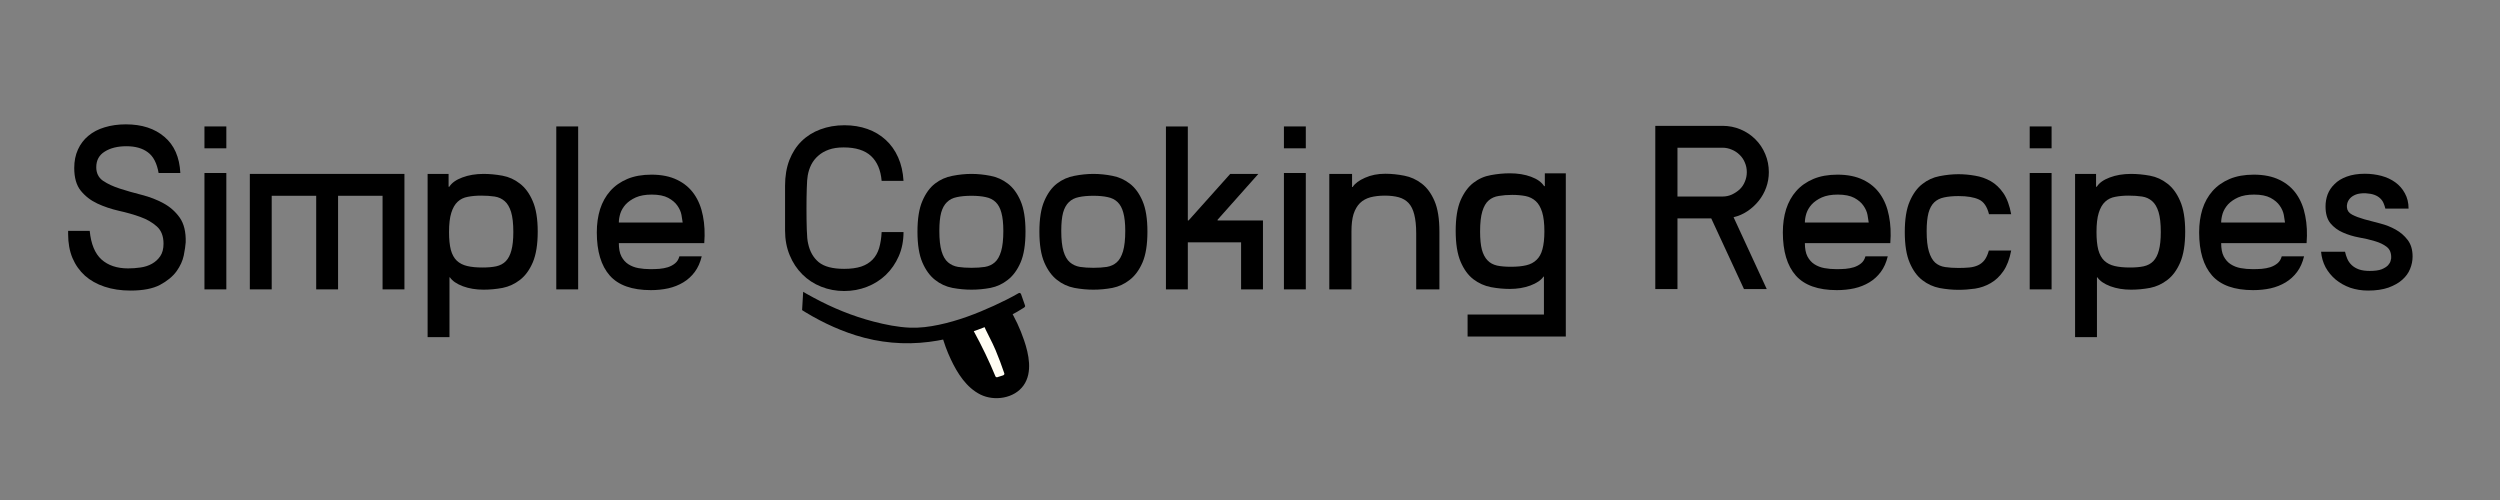 <?xml version="1.0" encoding="UTF-8"?>
<svg xmlns="http://www.w3.org/2000/svg" xmlns:xlink="http://www.w3.org/1999/xlink" width="350" zoomAndPan="magnify" viewBox="0 0 262.5 52.5" height="70" preserveAspectRatio="xMidYMid meet" version="1.0">
  <rect x="0" y="0" width="262.5" height="52.5" fill="#808080" stroke="none"/>
  <defs>
    <g></g>
    <clipPath id="1326d453a6">
      <path d="M 98 32 L 109 32 L 109 42 L 98 42 Z M 98 32 " clip-rule="nonzero"></path>
    </clipPath>
    <clipPath id="268b3713aa">
      <path d="M 84.406 29.379 L 108.797 30.801 L 108.121 42.387 L 83.73 40.965 Z M 84.406 29.379 " clip-rule="nonzero"></path>
    </clipPath>
    <clipPath id="f054d1d8ac">
      <path d="M 81.418 29.203 L 108.855 30.805 L 108.18 42.391 L 80.738 40.789 Z M 81.418 29.203 " clip-rule="nonzero"></path>
    </clipPath>
    <clipPath id="0dda13cf95">
      <path d="M 102 33 L 106 33 L 106 40 L 102 40 Z M 102 33 " clip-rule="nonzero"></path>
    </clipPath>
    <clipPath id="4ac884a0a7">
      <path d="M 84.406 29.379 L 108.797 30.801 L 108.121 42.387 L 83.73 40.965 Z M 84.406 29.379 " clip-rule="nonzero"></path>
    </clipPath>
    <clipPath id="63b6f8eb09">
      <path d="M 81.418 29.203 L 108.855 30.805 L 108.18 42.391 L 80.738 40.789 Z M 81.418 29.203 " clip-rule="nonzero"></path>
    </clipPath>
    <clipPath id="17bb9cbe7a">
      <path d="M 83 29 L 108 29 L 108 37 L 83 37 Z M 83 29 " clip-rule="nonzero"></path>
    </clipPath>
    <clipPath id="45d8a7fe7d">
      <path d="M 84.406 29.379 L 108.797 30.801 L 108.121 42.387 L 83.73 40.965 Z M 84.406 29.379 " clip-rule="nonzero"></path>
    </clipPath>
    <clipPath id="01d5a12733">
      <path d="M 81.418 29.203 L 108.855 30.805 L 108.18 42.391 L 80.738 40.789 Z M 81.418 29.203 " clip-rule="nonzero"></path>
    </clipPath>
  </defs>
  <g fill="#000000" fill-opacity="1">
    <g transform="translate(6.42, 30.385)">
      <g>
        <path d="M 3.688 -12.828 C 3.688 -12.211 3.922 -11.738 4.391 -11.406 C 4.867 -11.082 5.461 -10.805 6.172 -10.578 C 6.879 -10.348 7.645 -10.129 8.469 -9.922 C 9.289 -9.711 10.047 -9.422 10.734 -9.047 C 11.43 -8.672 12.004 -8.164 12.453 -7.531 C 12.898 -6.895 13.109 -6.031 13.078 -4.938 C 13.055 -4.594 12.988 -4.133 12.875 -3.562 C 12.758 -3 12.504 -2.441 12.109 -1.891 C 11.711 -1.348 11.133 -0.875 10.375 -0.469 C 9.613 -0.07 8.582 0.125 7.281 0.125 C 6.289 0.125 5.383 -0.008 4.562 -0.281 C 3.75 -0.551 3.062 -0.938 2.5 -1.438 C 1.938 -1.945 1.5 -2.566 1.188 -3.297 C 0.883 -4.035 0.734 -4.867 0.734 -5.797 L 0.734 -6.141 L 3 -6.141 C 3.133 -4.766 3.547 -3.766 4.234 -3.141 C 4.93 -2.516 5.863 -2.203 7.031 -2.203 C 7.457 -2.203 7.891 -2.234 8.328 -2.297 C 8.773 -2.359 9.176 -2.488 9.531 -2.688 C 9.883 -2.883 10.176 -3.148 10.406 -3.484 C 10.633 -3.816 10.75 -4.254 10.75 -4.797 C 10.75 -5.586 10.516 -6.191 10.047 -6.609 C 9.586 -7.023 9.008 -7.359 8.312 -7.609 C 7.625 -7.859 6.875 -8.07 6.062 -8.25 C 5.25 -8.438 4.492 -8.691 3.797 -9.016 C 3.109 -9.336 2.531 -9.785 2.062 -10.359 C 1.602 -10.93 1.375 -11.727 1.375 -12.75 C 1.375 -13.469 1.504 -14.113 1.766 -14.688 C 2.023 -15.258 2.391 -15.738 2.859 -16.125 C 3.328 -16.52 3.895 -16.816 4.562 -17.016 C 5.238 -17.223 5.984 -17.328 6.797 -17.328 C 8.473 -17.328 9.82 -16.891 10.844 -16.016 C 11.875 -15.148 12.43 -13.883 12.516 -12.219 L 10.234 -12.219 C 10.055 -13.25 9.68 -13.973 9.109 -14.391 C 8.547 -14.816 7.797 -15.031 6.859 -15.031 C 5.93 -15.031 5.172 -14.844 4.578 -14.469 C 3.984 -14.102 3.688 -13.555 3.688 -12.828 Z M 3.688 -12.828 "></path>
      </g>
    </g>
  </g>
  <g fill="#000000" fill-opacity="1">
    <g transform="translate(20.249, 30.385)">
      <g>
        <path d="M 1.219 -12.219 L 3.516 -12.219 L 3.516 0 L 1.219 0 Z M 3.516 -17.109 L 3.516 -14.812 L 1.219 -14.812 L 1.219 -17.109 Z M 3.516 -17.109 "></path>
      </g>
    </g>
  </g>
  <g fill="#000000" fill-opacity="1">
    <g transform="translate(25.013, 30.385)">
      <g>
        <path d="M 17.453 -12.125 L 17.453 0 L 15.156 0 L 15.156 -9.828 L 10.484 -9.828 L 10.484 0 L 8.188 0 L 8.188 -9.828 L 3.516 -9.828 L 3.516 0 L 1.219 0 L 1.219 -12.125 Z M 17.453 -12.125 "></path>
      </g>
    </g>
  </g>
  <g fill="#000000" fill-opacity="1">
    <g transform="translate(43.68, 30.385)">
      <g>
        <path d="M 3.422 -12.125 L 3.422 -10.781 L 3.5 -10.781 C 3.758 -11.188 4.211 -11.508 4.859 -11.75 C 5.516 -12 6.258 -12.125 7.094 -12.125 C 7.738 -12.125 8.398 -12.062 9.078 -11.938 C 9.754 -11.812 10.363 -11.535 10.906 -11.109 C 11.457 -10.691 11.906 -10.082 12.25 -9.281 C 12.602 -8.488 12.781 -7.414 12.781 -6.062 C 12.781 -4.727 12.609 -3.656 12.266 -2.844 C 11.922 -2.039 11.473 -1.426 10.922 -1 C 10.367 -0.57 9.758 -0.289 9.094 -0.156 C 8.426 -0.031 7.758 0.031 7.094 0.031 C 6.301 0.031 5.578 -0.086 4.922 -0.328 C 4.266 -0.578 3.812 -0.891 3.562 -1.266 L 3.516 -1.266 L 3.516 5.016 L 1.219 5.016 L 1.219 -12.125 Z M 6.984 -2.297 C 7.535 -2.297 8.016 -2.336 8.422 -2.422 C 8.836 -2.516 9.176 -2.695 9.438 -2.969 C 9.695 -3.238 9.891 -3.613 10.016 -4.094 C 10.148 -4.57 10.219 -5.211 10.219 -6.016 C 10.219 -6.91 10.141 -7.613 9.984 -8.125 C 9.828 -8.633 9.602 -9.016 9.312 -9.266 C 9.02 -9.523 8.664 -9.688 8.25 -9.75 C 7.832 -9.812 7.363 -9.844 6.844 -9.844 C 6.32 -9.844 5.852 -9.801 5.438 -9.719 C 5.02 -9.645 4.664 -9.473 4.375 -9.203 C 4.082 -8.93 3.859 -8.539 3.703 -8.031 C 3.547 -7.531 3.469 -6.859 3.469 -6.016 C 3.469 -5.266 3.531 -4.645 3.656 -4.156 C 3.789 -3.664 4 -3.285 4.281 -3.016 C 4.57 -2.742 4.938 -2.555 5.375 -2.453 C 5.812 -2.348 6.348 -2.297 6.984 -2.297 Z M 6.984 -2.297 "></path>
      </g>
    </g>
  </g>
  <g fill="#000000" fill-opacity="1">
    <g transform="translate(57.191, 30.385)">
      <g>
        <path d="M 1.219 -17.109 L 3.516 -17.109 L 3.516 0 L 1.219 0 Z M 1.219 -17.109 "></path>
      </g>
    </g>
  </g>
  <g fill="#000000" fill-opacity="1">
    <g transform="translate(61.931, 30.385)">
      <g>
        <path d="M 6.469 -12.047 C 7.531 -12.047 8.43 -11.863 9.172 -11.5 C 9.91 -11.145 10.504 -10.645 10.953 -10 C 11.398 -9.363 11.707 -8.602 11.875 -7.719 C 12.051 -6.844 12.098 -5.891 12.016 -4.859 L 3.047 -4.859 C 3.047 -4.285 3.133 -3.82 3.312 -3.469 C 3.5 -3.113 3.742 -2.836 4.047 -2.641 C 4.359 -2.441 4.707 -2.305 5.094 -2.234 C 5.488 -2.16 5.91 -2.125 6.359 -2.125 C 6.66 -2.125 6.973 -2.133 7.297 -2.156 C 7.629 -2.188 7.93 -2.242 8.203 -2.328 C 8.484 -2.422 8.734 -2.555 8.953 -2.734 C 9.172 -2.91 9.32 -3.156 9.406 -3.469 L 11.75 -3.469 C 11.594 -2.82 11.348 -2.273 11.016 -1.828 C 10.68 -1.379 10.281 -1.016 9.812 -0.734 C 9.344 -0.453 8.816 -0.242 8.234 -0.109 C 7.66 0.016 7.051 0.078 6.406 0.078 C 4.438 0.078 3 -0.43 2.094 -1.453 C 1.188 -2.484 0.734 -3.992 0.734 -5.984 C 0.734 -6.867 0.848 -7.68 1.078 -8.422 C 1.316 -9.16 1.672 -9.797 2.141 -10.328 C 2.617 -10.867 3.219 -11.289 3.938 -11.594 C 4.656 -11.895 5.5 -12.047 6.469 -12.047 Z M 9.75 -7.016 C 9.727 -7.211 9.688 -7.477 9.625 -7.812 C 9.562 -8.145 9.422 -8.469 9.203 -8.781 C 8.984 -9.102 8.66 -9.379 8.234 -9.609 C 7.805 -9.836 7.227 -9.953 6.5 -9.953 C 5.832 -9.953 5.273 -9.852 4.828 -9.656 C 4.391 -9.457 4.035 -9.211 3.766 -8.922 C 3.504 -8.629 3.316 -8.312 3.203 -7.969 C 3.098 -7.625 3.047 -7.305 3.047 -7.016 Z M 9.75 -7.016 "></path>
      </g>
    </g>
  </g>
  <g fill="#000000" fill-opacity="1">
    <g transform="translate(74.734, 30.385)">
      <g></g>
    </g>
  </g>
  <g fill="#000000" fill-opacity="1">
    <g transform="translate(81.697, 30.385)">
      <g>
        <path d="M 6.969 -17.234 C 7.844 -17.234 8.645 -17.102 9.375 -16.844 C 10.113 -16.582 10.754 -16.203 11.297 -15.703 C 11.848 -15.203 12.285 -14.586 12.609 -13.859 C 12.93 -13.141 13.117 -12.316 13.172 -11.391 L 10.875 -11.391 C 10.781 -12.523 10.41 -13.395 9.766 -14 C 9.117 -14.602 8.16 -14.906 6.891 -14.906 C 6.285 -14.906 5.766 -14.828 5.328 -14.672 C 4.891 -14.516 4.52 -14.301 4.219 -14.031 C 3.914 -13.77 3.672 -13.457 3.484 -13.094 C 3.305 -12.738 3.18 -12.348 3.109 -11.922 L 3.109 -11.906 C 3.066 -11.707 3.035 -11.281 3.016 -10.625 C 2.992 -9.977 2.984 -9.266 2.984 -8.484 C 2.984 -7.711 2.992 -6.977 3.016 -6.281 C 3.035 -5.582 3.082 -5.094 3.156 -4.812 C 3.332 -3.977 3.703 -3.328 4.266 -2.859 C 4.836 -2.391 5.727 -2.156 6.938 -2.156 C 7.633 -2.156 8.227 -2.234 8.719 -2.391 C 9.207 -2.555 9.609 -2.801 9.922 -3.125 C 10.234 -3.445 10.461 -3.848 10.609 -4.328 C 10.754 -4.816 10.844 -5.379 10.875 -6.016 L 13.172 -6.016 C 13.172 -5.086 13.004 -4.242 12.672 -3.484 C 12.336 -2.723 11.883 -2.066 11.312 -1.516 C 10.738 -0.973 10.078 -0.555 9.328 -0.266 C 8.586 0.023 7.789 0.172 6.938 0.172 C 6.094 0.172 5.289 0.02 4.531 -0.281 C 3.77 -0.582 3.109 -1.016 2.547 -1.578 C 1.984 -2.141 1.539 -2.812 1.219 -3.594 C 0.895 -4.375 0.734 -5.238 0.734 -6.188 L 0.734 -10.875 C 0.734 -11.883 0.883 -12.785 1.188 -13.578 C 1.5 -14.367 1.926 -15.031 2.469 -15.562 C 3.02 -16.102 3.676 -16.516 4.438 -16.797 C 5.207 -17.086 6.051 -17.234 6.969 -17.234 Z M 6.969 -17.234 "></path>
      </g>
    </g>
  </g>
  <g fill="#000000" fill-opacity="1">
    <g transform="translate(95.6, 30.385)">
      <g>
        <path d="M 6.406 -12.125 C 7.07 -12.125 7.738 -12.055 8.406 -11.922 C 9.07 -11.797 9.676 -11.523 10.219 -11.109 C 10.77 -10.691 11.219 -10.082 11.562 -9.281 C 11.906 -8.488 12.078 -7.414 12.078 -6.062 C 12.078 -4.707 11.906 -3.629 11.562 -2.828 C 11.219 -2.035 10.77 -1.426 10.219 -1 C 9.676 -0.57 9.07 -0.289 8.406 -0.156 C 7.738 -0.031 7.07 0.031 6.406 0.031 C 5.75 0.031 5.082 -0.031 4.406 -0.156 C 3.727 -0.289 3.117 -0.57 2.578 -1 C 2.035 -1.426 1.594 -2.035 1.25 -2.828 C 0.906 -3.629 0.734 -4.707 0.734 -6.062 C 0.734 -7.414 0.906 -8.488 1.25 -9.281 C 1.594 -10.082 2.035 -10.691 2.578 -11.109 C 3.117 -11.523 3.727 -11.797 4.406 -11.922 C 5.082 -12.055 5.75 -12.125 6.406 -12.125 Z M 6.406 -2.266 C 6.926 -2.266 7.395 -2.297 7.812 -2.359 C 8.227 -2.43 8.578 -2.594 8.859 -2.844 C 9.141 -3.094 9.359 -3.477 9.516 -4 C 9.672 -4.531 9.75 -5.242 9.75 -6.141 C 9.75 -6.93 9.68 -7.566 9.547 -8.047 C 9.422 -8.523 9.223 -8.895 8.953 -9.156 C 8.68 -9.426 8.332 -9.602 7.906 -9.688 C 7.488 -9.781 6.988 -9.828 6.406 -9.828 C 5.812 -9.828 5.301 -9.781 4.875 -9.688 C 4.445 -9.602 4.098 -9.426 3.828 -9.156 C 3.555 -8.895 3.352 -8.523 3.219 -8.047 C 3.094 -7.566 3.031 -6.93 3.031 -6.141 C 3.031 -5.242 3.109 -4.531 3.266 -4 C 3.422 -3.477 3.645 -3.094 3.938 -2.844 C 4.227 -2.594 4.582 -2.43 5 -2.359 C 5.414 -2.297 5.883 -2.266 6.406 -2.266 Z M 6.406 -2.266 "></path>
      </g>
    </g>
  </g>
  <g fill="#000000" fill-opacity="1">
    <g transform="translate(108.402, 30.385)">
      <g>
        <path d="M 6.406 -12.125 C 7.07 -12.125 7.738 -12.055 8.406 -11.922 C 9.07 -11.797 9.676 -11.523 10.219 -11.109 C 10.77 -10.691 11.219 -10.082 11.562 -9.281 C 11.906 -8.488 12.078 -7.414 12.078 -6.062 C 12.078 -4.707 11.906 -3.629 11.562 -2.828 C 11.219 -2.035 10.77 -1.426 10.219 -1 C 9.676 -0.57 9.07 -0.289 8.406 -0.156 C 7.738 -0.031 7.07 0.031 6.406 0.031 C 5.75 0.031 5.082 -0.031 4.406 -0.156 C 3.727 -0.289 3.117 -0.57 2.578 -1 C 2.035 -1.426 1.594 -2.035 1.25 -2.828 C 0.906 -3.629 0.734 -4.707 0.734 -6.062 C 0.734 -7.414 0.906 -8.488 1.25 -9.281 C 1.594 -10.082 2.035 -10.691 2.578 -11.109 C 3.117 -11.523 3.727 -11.797 4.406 -11.922 C 5.082 -12.055 5.75 -12.125 6.406 -12.125 Z M 6.406 -2.266 C 6.926 -2.266 7.395 -2.297 7.812 -2.359 C 8.227 -2.43 8.578 -2.594 8.859 -2.844 C 9.141 -3.094 9.359 -3.477 9.516 -4 C 9.672 -4.531 9.75 -5.242 9.75 -6.141 C 9.75 -6.93 9.68 -7.566 9.547 -8.047 C 9.422 -8.523 9.223 -8.895 8.953 -9.156 C 8.68 -9.426 8.332 -9.602 7.906 -9.688 C 7.488 -9.781 6.988 -9.828 6.406 -9.828 C 5.812 -9.828 5.301 -9.781 4.875 -9.688 C 4.445 -9.602 4.098 -9.426 3.828 -9.156 C 3.555 -8.895 3.352 -8.523 3.219 -8.047 C 3.094 -7.566 3.031 -6.93 3.031 -6.141 C 3.031 -5.242 3.109 -4.531 3.266 -4 C 3.422 -3.477 3.645 -3.094 3.938 -2.844 C 4.227 -2.594 4.582 -2.43 5 -2.359 C 5.414 -2.297 5.883 -2.266 6.406 -2.266 Z M 6.406 -2.266 "></path>
      </g>
    </g>
  </g>
  <g fill="#000000" fill-opacity="1">
    <g transform="translate(121.205, 30.385)">
      <g>
        <path d="M 11.406 -7.234 L 11.406 0 L 9.109 0 L 9.109 -4.938 L 3.516 -4.938 L 3.516 0 L 1.219 0 L 1.219 -17.109 L 3.516 -17.109 L 3.516 -7.234 L 3.594 -7.234 L 7.969 -12.125 L 10.922 -12.125 L 6.641 -7.312 L 6.641 -7.234 Z M 11.406 -7.234 "></path>
      </g>
    </g>
  </g>
  <g fill="#000000" fill-opacity="1">
    <g transform="translate(133.593, 30.385)">
      <g>
        <path d="M 1.219 -12.219 L 3.516 -12.219 L 3.516 0 L 1.219 0 Z M 3.516 -17.109 L 3.516 -14.812 L 1.219 -14.812 L 1.219 -17.109 Z M 3.516 -17.109 "></path>
      </g>
    </g>
  </g>
  <g fill="#000000" fill-opacity="1">
    <g transform="translate(138.357, 30.385)">
      <g>
        <path d="M 1.219 0 L 1.219 -12.125 L 3.609 -12.125 L 3.609 -10.75 L 3.672 -10.75 C 3.91 -11.125 4.344 -11.445 4.969 -11.719 C 5.594 -12 6.301 -12.141 7.094 -12.141 C 7.758 -12.141 8.426 -12.07 9.094 -11.938 C 9.758 -11.812 10.367 -11.535 10.922 -11.109 C 11.473 -10.691 11.922 -10.082 12.266 -9.281 C 12.609 -8.488 12.781 -7.414 12.781 -6.062 L 12.781 0 L 10.344 0 L 10.344 -5.891 C 10.344 -6.691 10.273 -7.348 10.141 -7.859 C 10.016 -8.367 9.816 -8.77 9.547 -9.062 C 9.273 -9.352 8.93 -9.555 8.516 -9.672 C 8.098 -9.785 7.613 -9.844 7.062 -9.844 C 6.488 -9.844 5.984 -9.785 5.547 -9.672 C 5.109 -9.555 4.738 -9.352 4.438 -9.062 C 4.145 -8.77 3.922 -8.383 3.766 -7.906 C 3.617 -7.426 3.547 -6.816 3.547 -6.078 L 3.547 0 Z M 1.219 0 "></path>
      </g>
    </g>
  </g>
  <g fill="#000000" fill-opacity="1">
    <g transform="translate(152.113, 30.385)">
      <g>
        <path d="M 12.297 4.953 L 1.984 4.953 L 1.984 2.641 L 10 2.641 L 10 -1.344 L 9.953 -1.344 C 9.703 -0.969 9.242 -0.656 8.578 -0.406 C 7.922 -0.164 7.203 -0.047 6.422 -0.047 C 5.773 -0.047 5.113 -0.109 4.438 -0.234 C 3.758 -0.367 3.145 -0.645 2.594 -1.062 C 2.039 -1.488 1.594 -2.102 1.25 -2.906 C 0.906 -3.719 0.734 -4.797 0.734 -6.141 C 0.734 -7.484 0.906 -8.555 1.25 -9.359 C 1.602 -10.16 2.051 -10.77 2.594 -11.188 C 3.145 -11.613 3.758 -11.883 4.438 -12 C 5.113 -12.125 5.773 -12.188 6.422 -12.188 C 7.254 -12.188 7.992 -12.066 8.641 -11.828 C 9.297 -11.586 9.754 -11.258 10.016 -10.844 L 10.094 -10.844 L 10.094 -12.188 L 12.297 -12.188 Z M 6.531 -2.375 C 7.164 -2.375 7.703 -2.426 8.141 -2.531 C 8.578 -2.633 8.938 -2.82 9.219 -3.094 C 9.508 -3.363 9.719 -3.738 9.844 -4.219 C 9.977 -4.707 10.047 -5.328 10.047 -6.078 C 10.047 -6.93 9.969 -7.609 9.812 -8.109 C 9.656 -8.617 9.43 -9.004 9.141 -9.266 C 8.848 -9.535 8.492 -9.711 8.078 -9.797 C 7.66 -9.879 7.191 -9.922 6.672 -9.922 C 6.148 -9.922 5.68 -9.883 5.266 -9.812 C 4.848 -9.75 4.492 -9.594 4.203 -9.344 C 3.91 -9.094 3.688 -8.707 3.531 -8.188 C 3.375 -7.676 3.297 -6.973 3.297 -6.078 C 3.297 -5.285 3.359 -4.648 3.484 -4.172 C 3.617 -3.691 3.816 -3.316 4.078 -3.047 C 4.336 -2.773 4.672 -2.594 5.078 -2.5 C 5.484 -2.414 5.969 -2.375 6.531 -2.375 Z M 6.531 -2.375 "></path>
      </g>
    </g>
  </g>
  <g fill="#000000" fill-opacity="1">
    <g transform="translate(165.624, 30.385)">
      <g></g>
    </g>
  </g>
  <g fill="#000000" fill-opacity="1">
    <g transform="translate(172.587, 30.385)">
      <g>
        <path d="M 13.141 -12.312 C 13.141 -11.75 13.047 -11.207 12.859 -10.688 C 12.672 -10.176 12.41 -9.711 12.078 -9.297 C 11.742 -8.879 11.352 -8.52 10.906 -8.219 C 10.457 -7.914 9.969 -7.703 9.438 -7.578 L 12.922 -0.031 L 10.531 -0.031 L 7.094 -7.453 L 3.547 -7.453 L 3.547 -0.031 L 1.219 -0.031 L 1.219 -17.172 L 8.281 -17.172 C 8.945 -17.172 9.578 -17.047 10.172 -16.797 C 10.766 -16.547 11.281 -16.203 11.719 -15.766 C 12.164 -15.328 12.516 -14.805 12.766 -14.203 C 13.016 -13.609 13.141 -12.977 13.141 -12.312 Z M 8.281 -9.75 C 8.625 -9.75 8.945 -9.816 9.25 -9.953 C 9.562 -10.098 9.836 -10.281 10.078 -10.5 C 10.316 -10.727 10.5 -11 10.625 -11.312 C 10.758 -11.625 10.828 -11.957 10.828 -12.312 C 10.828 -12.676 10.758 -13.008 10.625 -13.312 C 10.5 -13.625 10.316 -13.895 10.078 -14.125 C 9.836 -14.363 9.562 -14.547 9.25 -14.672 C 8.945 -14.805 8.625 -14.875 8.281 -14.875 L 3.547 -14.875 L 3.547 -9.75 Z M 8.281 -9.75 "></path>
      </g>
    </g>
  </g>
  <g fill="#000000" fill-opacity="1">
    <g transform="translate(186.465, 30.385)">
      <g>
        <path d="M 6.469 -12.047 C 7.531 -12.047 8.43 -11.863 9.172 -11.5 C 9.91 -11.145 10.504 -10.645 10.953 -10 C 11.398 -9.363 11.707 -8.602 11.875 -7.719 C 12.051 -6.844 12.098 -5.891 12.016 -4.859 L 3.047 -4.859 C 3.047 -4.285 3.133 -3.82 3.312 -3.469 C 3.5 -3.113 3.742 -2.836 4.047 -2.641 C 4.359 -2.441 4.707 -2.305 5.094 -2.234 C 5.488 -2.16 5.91 -2.125 6.359 -2.125 C 6.66 -2.125 6.973 -2.133 7.297 -2.156 C 7.629 -2.188 7.93 -2.242 8.203 -2.328 C 8.484 -2.422 8.734 -2.555 8.953 -2.734 C 9.172 -2.91 9.32 -3.156 9.406 -3.469 L 11.75 -3.469 C 11.594 -2.82 11.348 -2.273 11.016 -1.828 C 10.68 -1.379 10.281 -1.016 9.812 -0.734 C 9.344 -0.453 8.816 -0.242 8.234 -0.109 C 7.66 0.016 7.051 0.078 6.406 0.078 C 4.438 0.078 3 -0.43 2.094 -1.453 C 1.188 -2.484 0.734 -3.992 0.734 -5.984 C 0.734 -6.867 0.848 -7.68 1.078 -8.422 C 1.316 -9.16 1.672 -9.797 2.141 -10.328 C 2.617 -10.867 3.219 -11.289 3.938 -11.594 C 4.656 -11.895 5.5 -12.047 6.469 -12.047 Z M 9.75 -7.016 C 9.727 -7.211 9.688 -7.477 9.625 -7.812 C 9.562 -8.145 9.422 -8.469 9.203 -8.781 C 8.984 -9.102 8.66 -9.379 8.234 -9.609 C 7.805 -9.836 7.227 -9.953 6.5 -9.953 C 5.832 -9.953 5.273 -9.852 4.828 -9.656 C 4.391 -9.457 4.035 -9.211 3.766 -8.922 C 3.504 -8.629 3.316 -8.312 3.203 -7.969 C 3.098 -7.625 3.047 -7.305 3.047 -7.016 Z M 9.75 -7.016 "></path>
      </g>
    </g>
  </g>
  <g fill="#000000" fill-opacity="1">
    <g transform="translate(199.268, 30.385)">
      <g>
        <path d="M 6.375 -9.797 C 5.789 -9.797 5.285 -9.75 4.859 -9.656 C 4.441 -9.57 4.098 -9.398 3.828 -9.141 C 3.555 -8.879 3.352 -8.504 3.219 -8.016 C 3.094 -7.523 3.031 -6.891 3.031 -6.109 C 3.031 -5.211 3.109 -4.504 3.266 -3.984 C 3.422 -3.461 3.641 -3.07 3.922 -2.812 C 4.203 -2.562 4.551 -2.406 4.969 -2.344 C 5.383 -2.281 5.852 -2.25 6.375 -2.25 C 6.781 -2.25 7.156 -2.266 7.5 -2.297 C 7.844 -2.328 8.148 -2.406 8.422 -2.531 C 8.691 -2.656 8.922 -2.836 9.109 -3.078 C 9.297 -3.328 9.445 -3.66 9.562 -4.078 L 11.906 -4.078 C 11.738 -3.18 11.461 -2.457 11.078 -1.906 C 10.703 -1.363 10.258 -0.945 9.75 -0.656 C 9.25 -0.363 8.703 -0.172 8.109 -0.078 C 7.523 0.004 6.945 0.047 6.375 0.047 C 5.727 0.047 5.066 -0.016 4.391 -0.141 C 3.723 -0.273 3.117 -0.551 2.578 -0.969 C 2.035 -1.383 1.594 -1.992 1.25 -2.797 C 0.906 -3.598 0.734 -4.672 0.734 -6.016 C 0.734 -7.367 0.906 -8.441 1.25 -9.234 C 1.594 -10.035 2.035 -10.645 2.578 -11.062 C 3.117 -11.488 3.723 -11.766 4.391 -11.891 C 5.066 -12.023 5.727 -12.094 6.375 -12.094 C 6.945 -12.094 7.523 -12.039 8.109 -11.938 C 8.703 -11.844 9.254 -11.648 9.766 -11.359 C 10.273 -11.066 10.719 -10.645 11.094 -10.094 C 11.469 -9.539 11.738 -8.805 11.906 -7.891 L 9.578 -7.891 C 9.379 -8.691 9.023 -9.207 8.516 -9.438 C 8.004 -9.676 7.289 -9.797 6.375 -9.797 Z M 6.375 -9.797 "></path>
      </g>
    </g>
  </g>
  <g fill="#000000" fill-opacity="1">
    <g transform="translate(211.9, 30.385)">
      <g>
        <path d="M 1.219 -12.219 L 3.516 -12.219 L 3.516 0 L 1.219 0 Z M 3.516 -17.109 L 3.516 -14.812 L 1.219 -14.812 L 1.219 -17.109 Z M 3.516 -17.109 "></path>
      </g>
    </g>
  </g>
  <g fill="#000000" fill-opacity="1">
    <g transform="translate(216.664, 30.385)">
      <g>
        <path d="M 3.422 -12.125 L 3.422 -10.781 L 3.5 -10.781 C 3.758 -11.188 4.211 -11.508 4.859 -11.75 C 5.516 -12 6.258 -12.125 7.094 -12.125 C 7.738 -12.125 8.398 -12.062 9.078 -11.938 C 9.754 -11.812 10.363 -11.535 10.906 -11.109 C 11.457 -10.691 11.906 -10.082 12.25 -9.281 C 12.602 -8.488 12.781 -7.414 12.781 -6.062 C 12.781 -4.727 12.609 -3.656 12.266 -2.844 C 11.922 -2.039 11.473 -1.426 10.922 -1 C 10.367 -0.57 9.758 -0.289 9.094 -0.156 C 8.426 -0.031 7.758 0.031 7.094 0.031 C 6.301 0.031 5.578 -0.086 4.922 -0.328 C 4.266 -0.578 3.812 -0.891 3.562 -1.266 L 3.516 -1.266 L 3.516 5.016 L 1.219 5.016 L 1.219 -12.125 Z M 6.984 -2.297 C 7.535 -2.297 8.016 -2.336 8.422 -2.422 C 8.836 -2.516 9.176 -2.695 9.438 -2.969 C 9.695 -3.238 9.891 -3.613 10.016 -4.094 C 10.148 -4.57 10.219 -5.211 10.219 -6.016 C 10.219 -6.91 10.141 -7.613 9.984 -8.125 C 9.828 -8.633 9.602 -9.016 9.312 -9.266 C 9.02 -9.523 8.664 -9.688 8.25 -9.75 C 7.832 -9.812 7.363 -9.844 6.844 -9.844 C 6.32 -9.844 5.852 -9.801 5.438 -9.719 C 5.02 -9.645 4.664 -9.473 4.375 -9.203 C 4.082 -8.93 3.859 -8.539 3.703 -8.031 C 3.547 -7.531 3.469 -6.859 3.469 -6.016 C 3.469 -5.266 3.531 -4.645 3.656 -4.156 C 3.789 -3.664 4 -3.285 4.281 -3.016 C 4.57 -2.742 4.938 -2.555 5.375 -2.453 C 5.812 -2.348 6.348 -2.297 6.984 -2.297 Z M 6.984 -2.297 "></path>
      </g>
    </g>
  </g>
  <g fill="#000000" fill-opacity="1">
    <g transform="translate(230.176, 30.385)">
      <g>
        <path d="M 6.469 -12.047 C 7.531 -12.047 8.43 -11.863 9.172 -11.5 C 9.91 -11.145 10.504 -10.645 10.953 -10 C 11.398 -9.363 11.707 -8.602 11.875 -7.719 C 12.051 -6.844 12.098 -5.891 12.016 -4.859 L 3.047 -4.859 C 3.047 -4.285 3.133 -3.82 3.312 -3.469 C 3.5 -3.113 3.742 -2.836 4.047 -2.641 C 4.359 -2.441 4.707 -2.305 5.094 -2.234 C 5.488 -2.16 5.91 -2.125 6.359 -2.125 C 6.66 -2.125 6.973 -2.133 7.297 -2.156 C 7.629 -2.188 7.93 -2.242 8.203 -2.328 C 8.484 -2.422 8.734 -2.555 8.953 -2.734 C 9.172 -2.91 9.32 -3.156 9.406 -3.469 L 11.75 -3.469 C 11.594 -2.82 11.348 -2.273 11.016 -1.828 C 10.68 -1.379 10.281 -1.016 9.812 -0.734 C 9.344 -0.453 8.816 -0.242 8.234 -0.109 C 7.66 0.016 7.051 0.078 6.406 0.078 C 4.438 0.078 3 -0.43 2.094 -1.453 C 1.188 -2.484 0.734 -3.992 0.734 -5.984 C 0.734 -6.867 0.848 -7.68 1.078 -8.422 C 1.316 -9.16 1.672 -9.797 2.141 -10.328 C 2.617 -10.867 3.219 -11.289 3.938 -11.594 C 4.656 -11.895 5.5 -12.047 6.469 -12.047 Z M 9.75 -7.016 C 9.727 -7.211 9.688 -7.477 9.625 -7.812 C 9.562 -8.145 9.422 -8.469 9.203 -8.781 C 8.984 -9.102 8.66 -9.379 8.234 -9.609 C 7.805 -9.836 7.227 -9.953 6.5 -9.953 C 5.832 -9.953 5.273 -9.852 4.828 -9.656 C 4.391 -9.457 4.035 -9.211 3.766 -8.922 C 3.504 -8.629 3.316 -8.312 3.203 -7.969 C 3.098 -7.625 3.047 -7.305 3.047 -7.016 Z M 9.75 -7.016 "></path>
      </g>
    </g>
  </g>
  <g fill="#000000" fill-opacity="1">
    <g transform="translate(242.978, 30.385)">
      <g>
        <path d="M 3.453 -8.578 C 3.484 -8.266 3.664 -8.02 4 -7.844 C 4.344 -7.664 4.77 -7.504 5.281 -7.359 C 5.801 -7.223 6.352 -7.078 6.938 -6.922 C 7.52 -6.773 8.062 -6.562 8.562 -6.281 C 9.07 -6 9.492 -5.633 9.828 -5.188 C 10.172 -4.738 10.344 -4.16 10.344 -3.453 C 10.344 -3.004 10.254 -2.566 10.078 -2.141 C 9.91 -1.723 9.641 -1.348 9.266 -1.016 C 8.891 -0.68 8.406 -0.406 7.812 -0.188 C 7.219 0.02 6.504 0.125 5.672 0.125 C 5.004 0.125 4.379 0.023 3.797 -0.172 C 3.223 -0.379 2.711 -0.664 2.266 -1.031 C 1.828 -1.406 1.473 -1.836 1.203 -2.328 C 0.941 -2.828 0.785 -3.367 0.734 -3.953 L 3.25 -3.953 C 3.301 -3.711 3.379 -3.469 3.484 -3.219 C 3.586 -2.977 3.738 -2.758 3.938 -2.562 C 4.145 -2.363 4.406 -2.207 4.719 -2.094 C 5.031 -1.988 5.406 -1.938 5.844 -1.938 C 6.375 -1.938 6.789 -1.992 7.094 -2.109 C 7.395 -2.234 7.617 -2.375 7.766 -2.531 C 7.91 -2.695 8 -2.848 8.031 -2.984 C 8.07 -3.129 8.094 -3.219 8.094 -3.25 C 8.125 -3.789 7.973 -4.191 7.641 -4.453 C 7.316 -4.711 6.898 -4.914 6.391 -5.062 C 5.879 -5.219 5.32 -5.348 4.719 -5.453 C 4.113 -5.566 3.551 -5.738 3.031 -5.969 C 2.508 -6.195 2.07 -6.52 1.719 -6.938 C 1.375 -7.363 1.203 -7.953 1.203 -8.703 C 1.203 -9.141 1.273 -9.562 1.422 -9.969 C 1.578 -10.375 1.82 -10.738 2.156 -11.062 C 2.488 -11.395 2.914 -11.656 3.438 -11.844 C 3.969 -12.039 4.598 -12.141 5.328 -12.141 C 5.93 -12.141 6.508 -12.066 7.062 -11.922 C 7.613 -11.773 8.098 -11.551 8.516 -11.25 C 8.941 -10.945 9.281 -10.562 9.531 -10.094 C 9.789 -9.633 9.922 -9.098 9.922 -8.484 L 7.484 -8.484 C 7.441 -8.672 7.379 -8.859 7.297 -9.047 C 7.223 -9.234 7.109 -9.398 6.953 -9.547 C 6.797 -9.703 6.594 -9.828 6.344 -9.922 C 6.094 -10.016 5.781 -10.07 5.406 -10.094 C 4.977 -10.102 4.633 -10.055 4.375 -9.953 C 4.113 -9.848 3.91 -9.711 3.766 -9.547 C 3.629 -9.391 3.535 -9.219 3.484 -9.031 C 3.441 -8.852 3.43 -8.703 3.453 -8.578 Z M 3.453 -8.578 "></path>
      </g>
    </g>
  </g>
  <g fill="#000000" fill-opacity="1">
    <g transform="translate(254.05, 30.385)">
      <g></g>
    </g>
  </g>
  <g clip-path="url(#1326d453a6)">
    <g clip-path="url(#268b3713aa)">
      <g clip-path="url(#f054d1d8ac)">
        <path fill="#000000" d="M 107.484 40.453 C 106.516 41.844 104.41 42.152 102.949 41.43 C 101.48 40.703 100.523 39.191 99.848 37.754 C 99.445 36.898 99.102 35.992 98.875 35.074 C 98.875 35.066 98.875 35.059 98.875 35.051 C 98.871 35.035 98.871 35.023 98.875 35.008 C 98.875 35.004 98.875 35 98.875 34.996 C 98.879 34.949 98.906 34.906 98.969 34.883 C 99.242 34.773 99.52 34.66 99.793 34.551 C 101.754 33.77 103.711 32.984 105.672 32.203 C 105.766 32.164 105.855 32.191 105.906 32.277 C 106.578 33.352 107.121 34.531 107.527 35.727 C 108.023 37.18 108.438 39.09 107.484 40.453 Z M 107.484 40.453 " fill-opacity="1" fill-rule="nonzero"></path>
      </g>
    </g>
  </g>
  <g clip-path="url(#0dda13cf95)">
    <g clip-path="url(#4ac884a0a7)">
      <g clip-path="url(#63b6f8eb09)">
        <path fill="#fffdf3" d="M 105.32 39.414 C 105.117 39.477 104.914 39.543 104.711 39.609 C 104.645 39.629 104.547 39.582 104.52 39.516 C 103.859 37.91 103.105 36.348 102.273 34.824 C 102.242 34.781 102.234 34.73 102.258 34.68 C 102.258 34.676 102.262 34.668 102.266 34.664 C 102.27 34.656 102.273 34.645 102.281 34.637 C 102.48 34.391 102.68 34.145 102.879 33.898 C 102.953 33.805 103.125 33.781 103.184 33.914 C 103.586 34.891 104.133 35.797 104.539 36.773 C 104.875 37.57 105.176 38.387 105.453 39.203 C 105.488 39.301 105.402 39.387 105.32 39.414 Z M 105.32 39.414 " fill-opacity="1" fill-rule="nonzero"></path>
      </g>
    </g>
  </g>
  <g clip-path="url(#17bb9cbe7a)">
    <g clip-path="url(#45d8a7fe7d)">
      <g clip-path="url(#01d5a12733)">
        <path fill="#000000" d="M 107.539 32.289 C 106.527 32.949 105.414 33.484 104.309 33.969 C 102.16 34.906 99.883 35.602 97.555 35.898 C 94.945 36.23 92.34 35.992 89.836 35.203 C 87.734 34.539 85.738 33.551 83.895 32.359 C 83.082 31.832 82.273 31.273 81.543 30.637 C 81.531 30.629 81.527 30.617 81.52 30.605 C 81.52 30.605 81.52 30.602 81.516 30.602 C 81.508 30.586 81.5 30.574 81.496 30.559 C 81.492 30.551 81.492 30.543 81.492 30.535 C 81.492 30.523 81.492 30.516 81.492 30.508 C 81.496 30.492 81.5 30.477 81.508 30.465 C 81.508 30.461 81.508 30.457 81.512 30.457 C 81.516 30.445 81.52 30.434 81.527 30.422 C 81.789 30.121 82.047 29.82 82.305 29.52 C 82.363 29.449 82.469 29.406 82.551 29.469 C 83.449 30.148 84.438 30.723 85.426 31.254 C 87.41 32.328 89.523 33.191 91.707 33.762 C 92.957 34.086 94.266 34.355 95.559 34.406 C 96.574 34.445 97.59 34.312 98.582 34.102 C 100.578 33.684 102.508 32.949 104.359 32.102 C 105.242 31.695 106.121 31.266 106.965 30.777 C 107.07 30.715 107.18 30.797 107.215 30.898 C 107.352 31.297 107.492 31.695 107.633 32.094 C 107.66 32.172 107.598 32.25 107.539 32.289 Z M 107.539 32.289 " fill-opacity="1" fill-rule="nonzero"></path>
      </g>
    </g>
  </g>
</svg>
